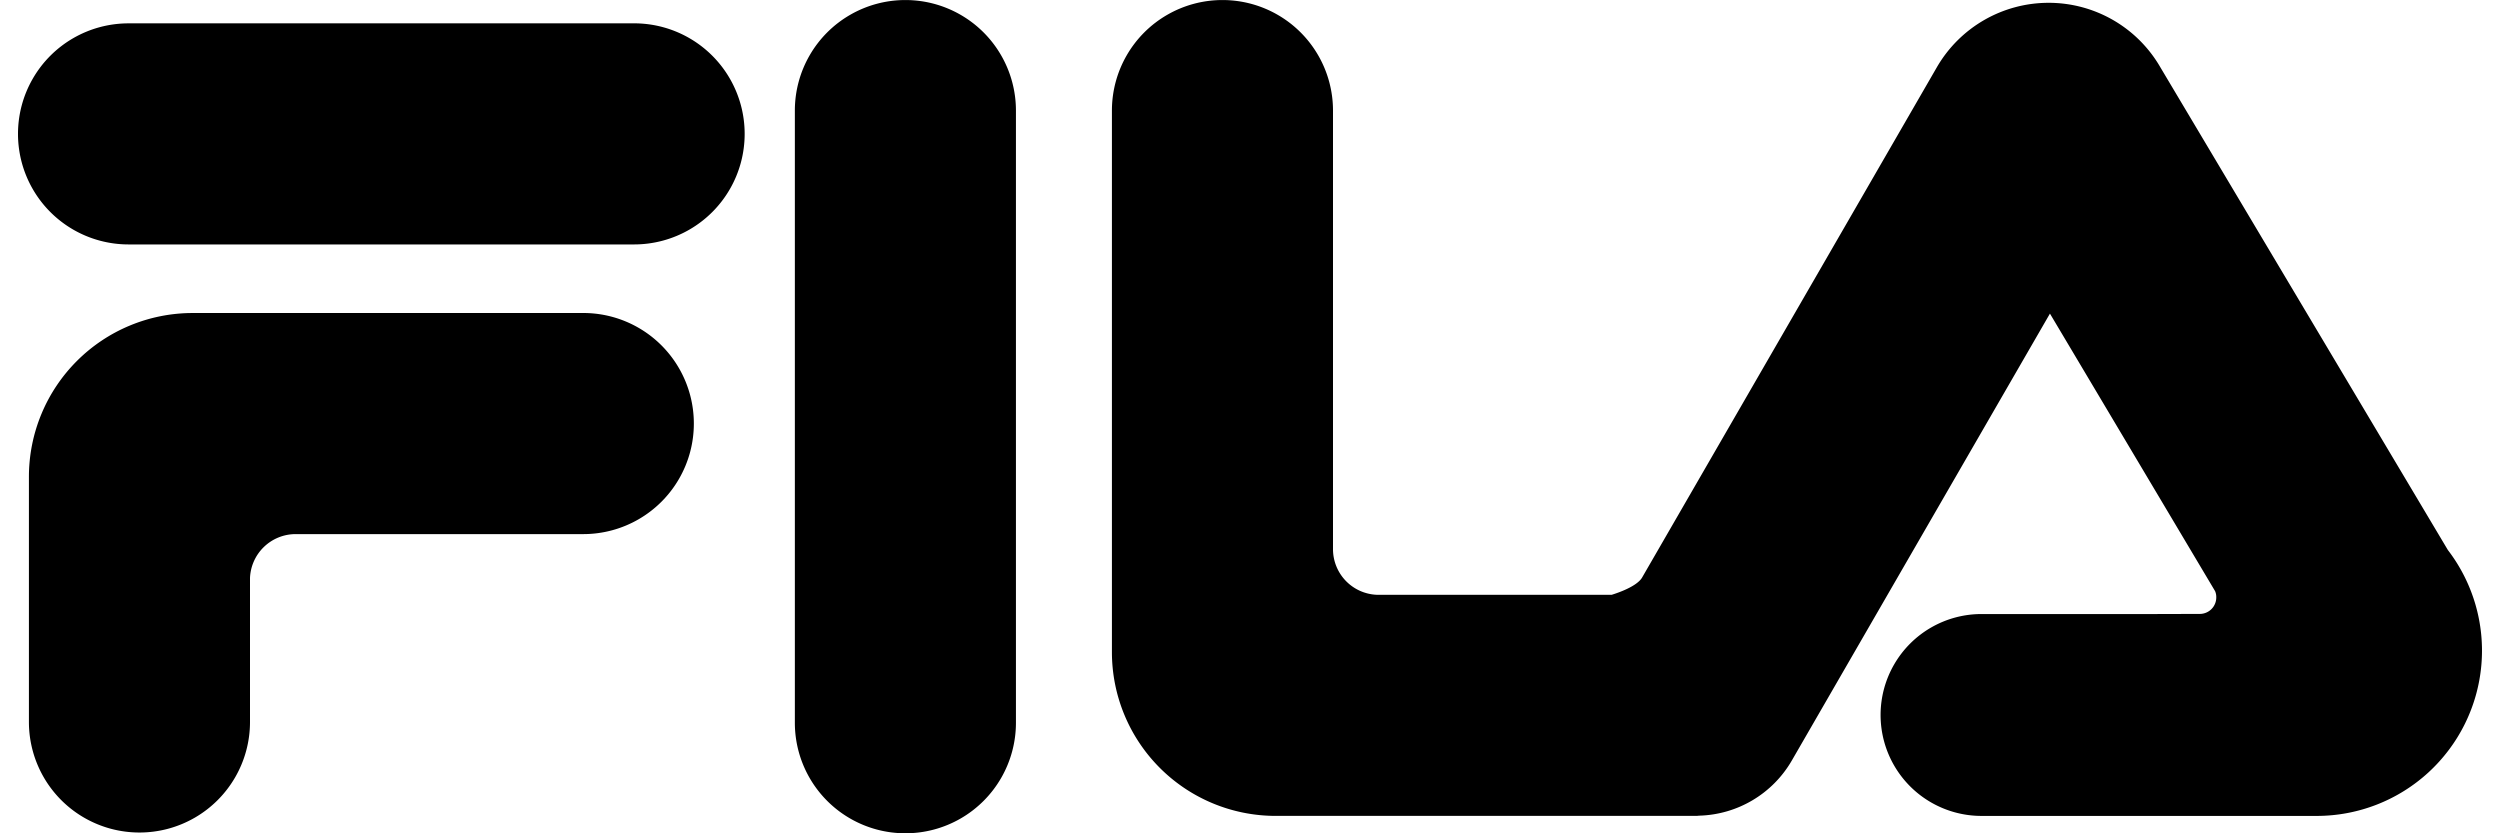 <svg xmlns="http://www.w3.org/2000/svg" width="120" height="40" fill="none"><g fill="#000" clip-path="url(#a)"><path d="M30.437 1.12a5.306 5.306 0 1 1 0 10.613H6.17a5.306 5.306 0 1 1 0-10.612h24.266Zm-2.439 13.904a5.306 5.306 0 1 1 0 10.613H14.186A2.195 2.195 0 0 0 12 27.739v6.916a5.306 5.306 0 0 1-10.612 0v-11.77a7.861 7.861 0 0 1 7.86-7.86h18.75Zm10.155-9.716a5.306 5.306 0 0 1 10.612 0v29.384a5.306 5.306 0 1 1-10.612 0V5.308Zm65.307 24.166 2.132-.006a.79.79 0 0 0 .789-.79.714.714 0 0 0-.056-.302l-7.928-13.323L86.01 36.5a5.302 5.302 0 0 1-4.458 2.652 1.164 1.164 0 0 1-.16.011h-20.16a7.861 7.861 0 0 1-7.86-7.86V5.308a5.306 5.306 0 0 1 10.612 0v21.055a2.193 2.193 0 0 0 2.102 2.187h11.277c.29-.09 1.177-.39 1.447-.81L92.974 3.22A6.2 6.2 0 0 1 98.336.135a6.187 6.187 0 0 1 5.36 3.093L117.497 26.4a7.935 7.935 0 0 1-6.296 12.764H95.113a4.845 4.845 0 1 1 0-9.69h8.347Z"/></g><defs><clipPath id="a"><path fill="#fff" d="M.834.002h118.331v39.996H.835z"/></clipPath></defs></svg>